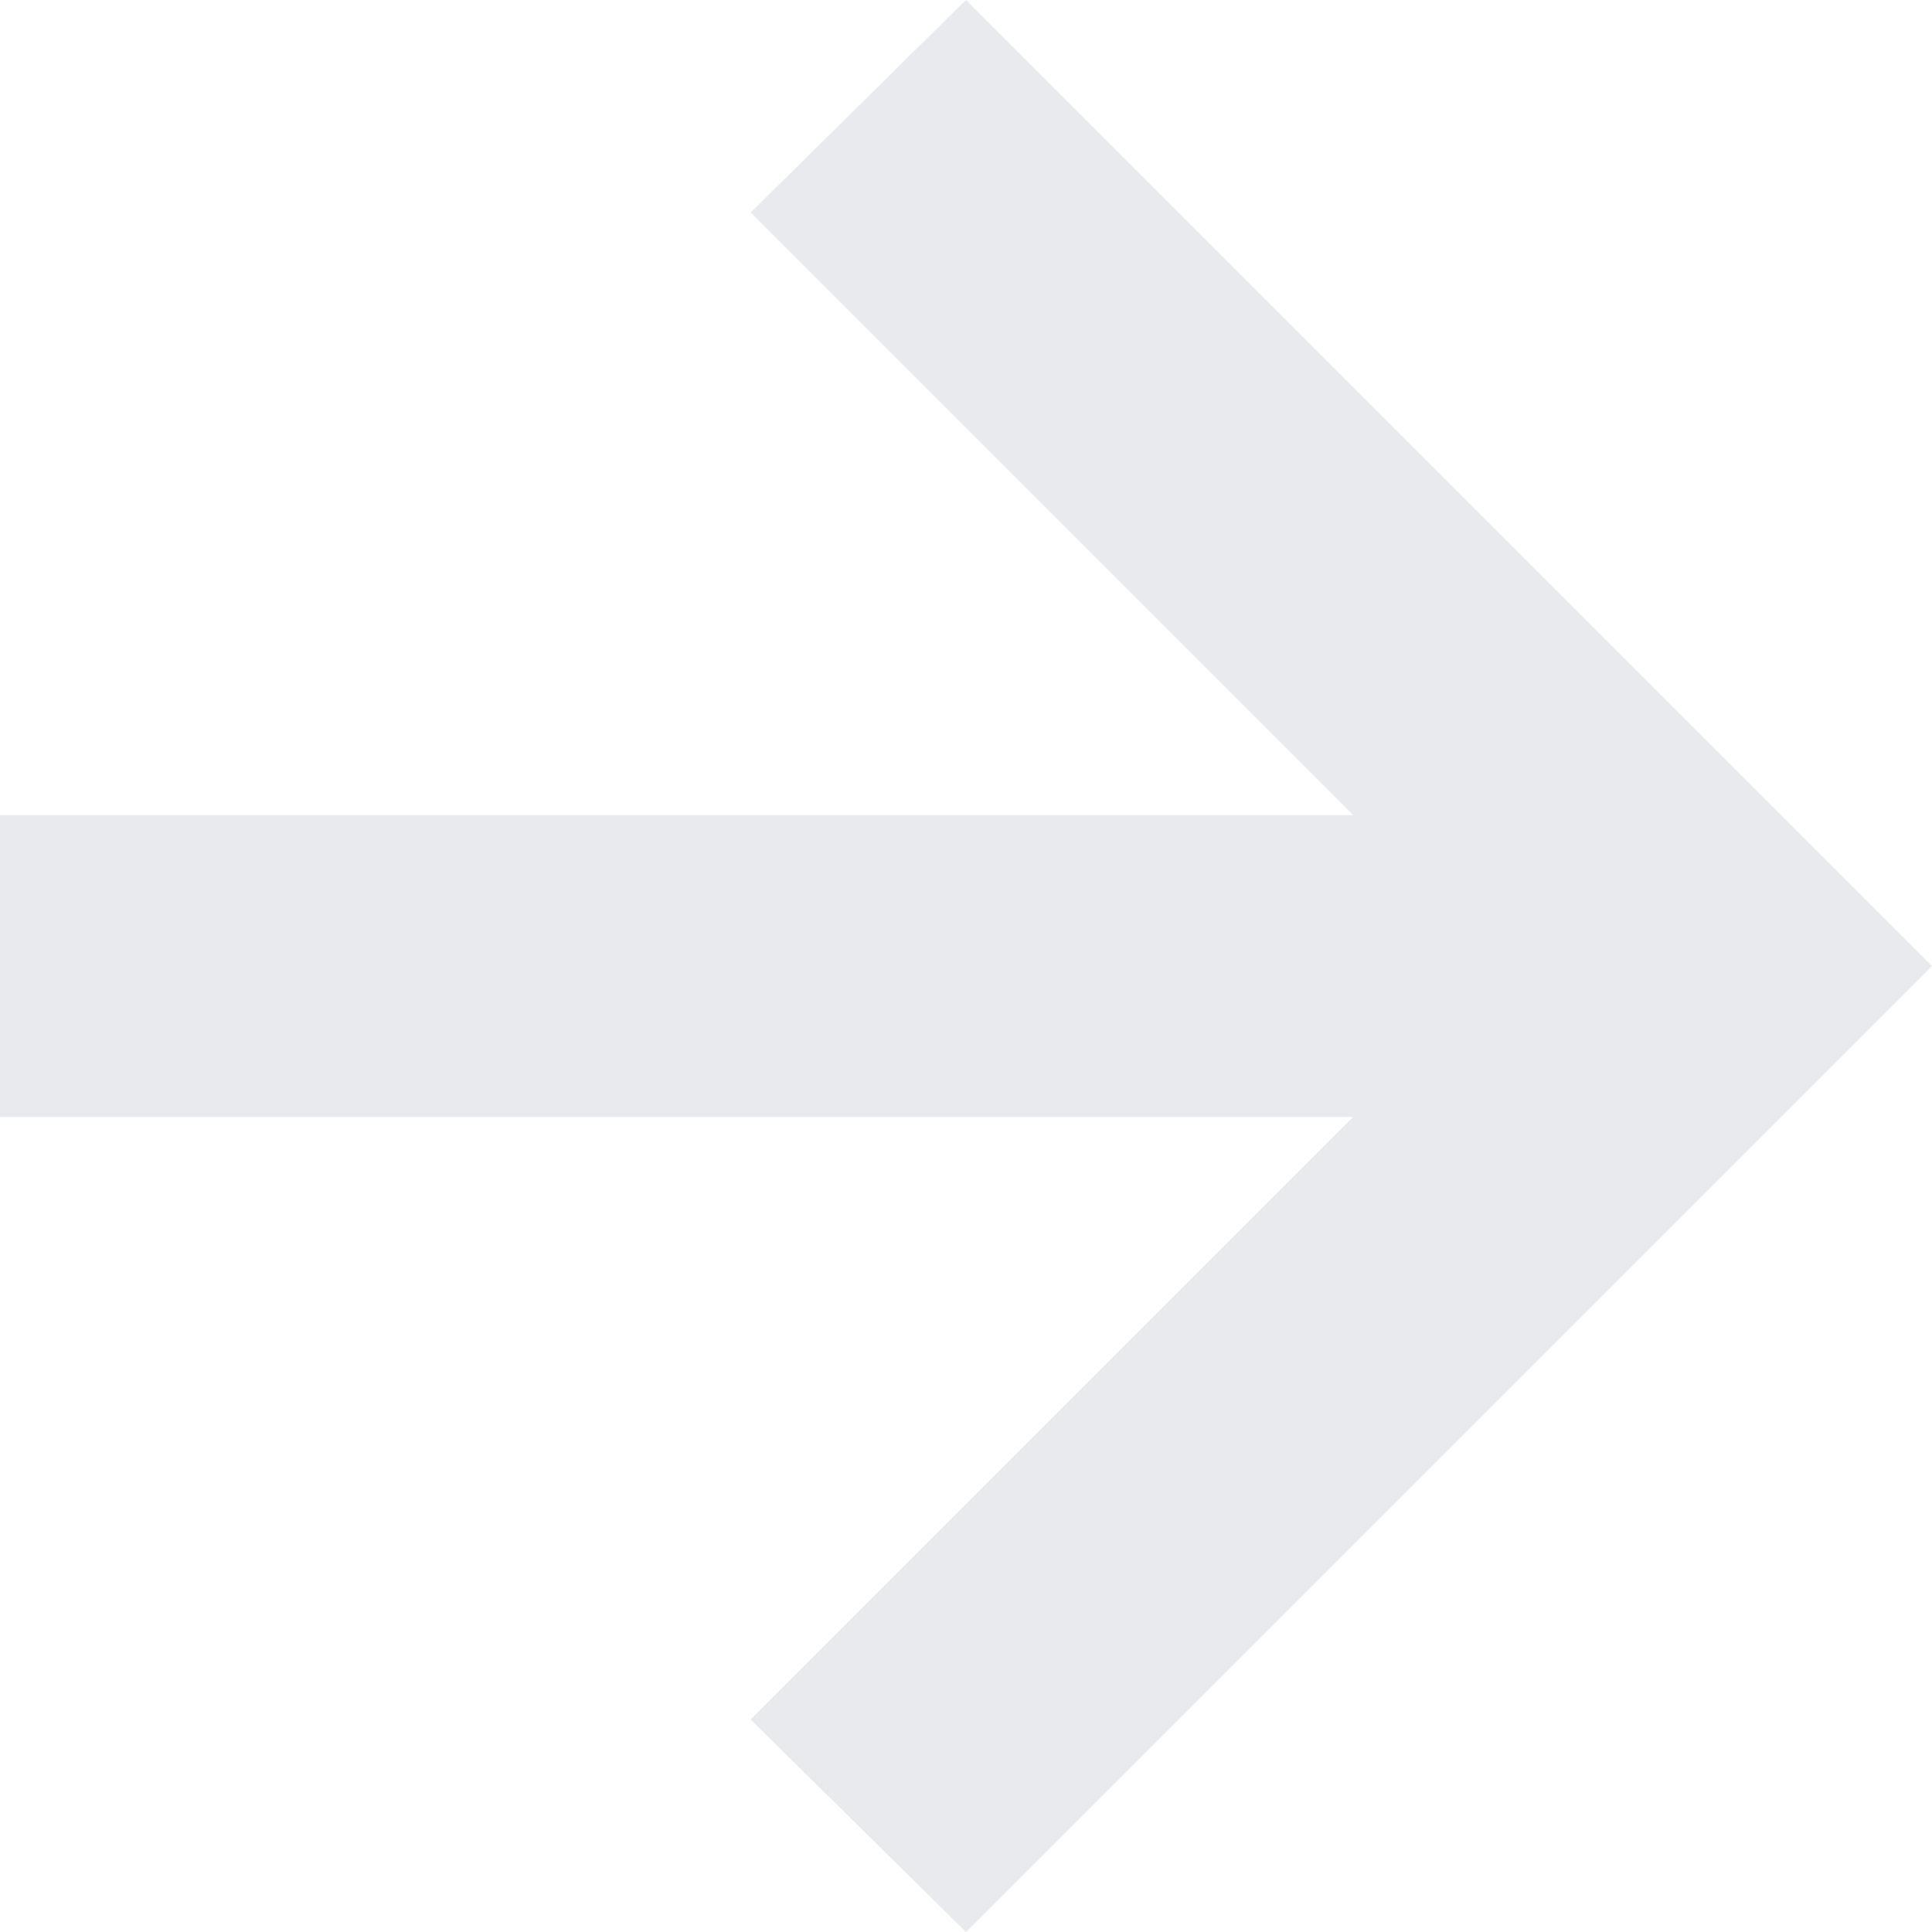 <svg width="8" height="8" viewBox="0 0 8 8" fill="none" xmlns="http://www.w3.org/2000/svg">
<path d="M5.603 4.625H0V3.375H5.603L3.108 0.88L4 0L8 4L4 8L3.108 7.12L5.603 4.625Z" fill="#E8EAED"/>
</svg>
